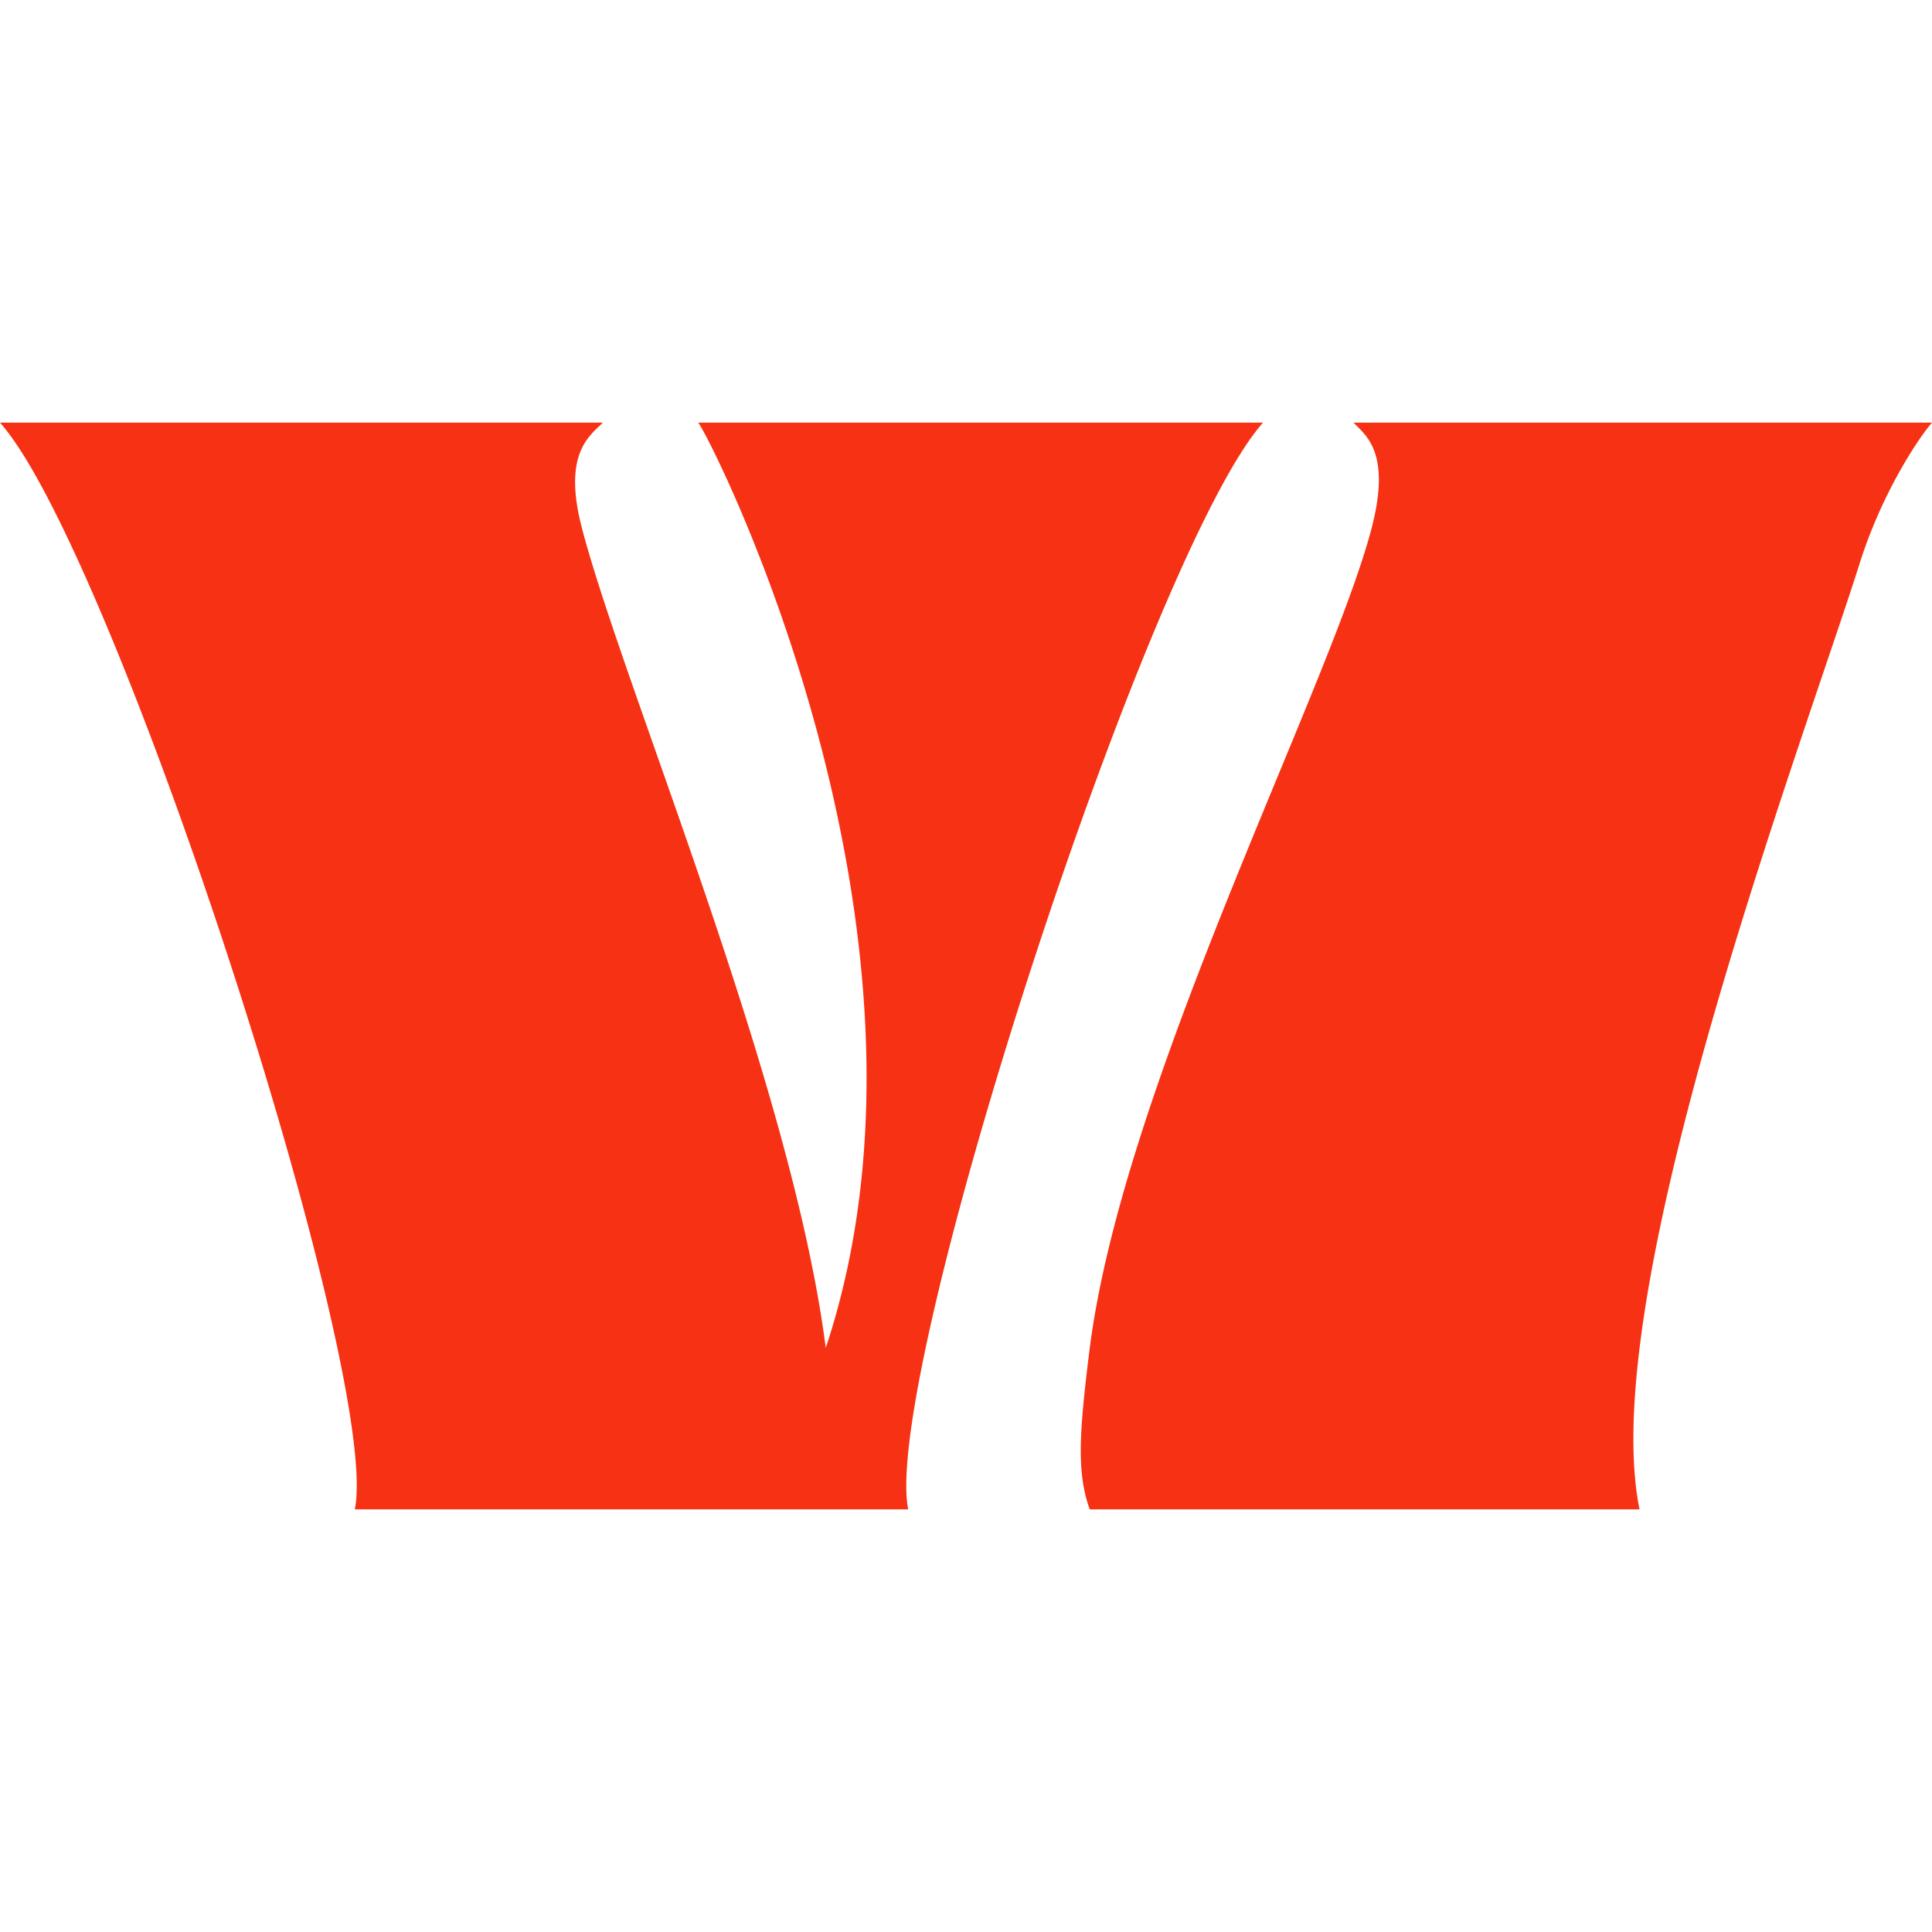 <svg xmlns="http://www.w3.org/2000/svg" width="32" height="32" fill="none"><path fill="#F73113" fill-rule="evenodd" d="M0 7c1.888 2.121 6.328 15.778 5.877 18h9.166c-.451-2.222 3.989-15.879 5.877-18h-9.356c.19.213 4.393 8.46 2.113 15.326-.374-2.934-1.756-6.864-2.832-9.924-.526-1.496-.978-2.783-1.204-3.645-.3-1.14.054-1.478.275-1.69A1.49 1.49 0 0 0 9.985 7H0Zm30.21 4.11c.23-.679.43-1.27.579-1.738C31.169 8.142 31.81 7.213 32 7h-9.581l.055.056c.213.211.546.54.242 1.701-.248.945-.85 2.403-1.546 4.086-1.235 2.99-2.763 6.689-3.12 9.483-.18 1.432-.216 2.08 0 2.674h9.106c-.618-3.03 1.72-9.945 3.054-13.89Z" clip-rule="evenodd"/></svg>